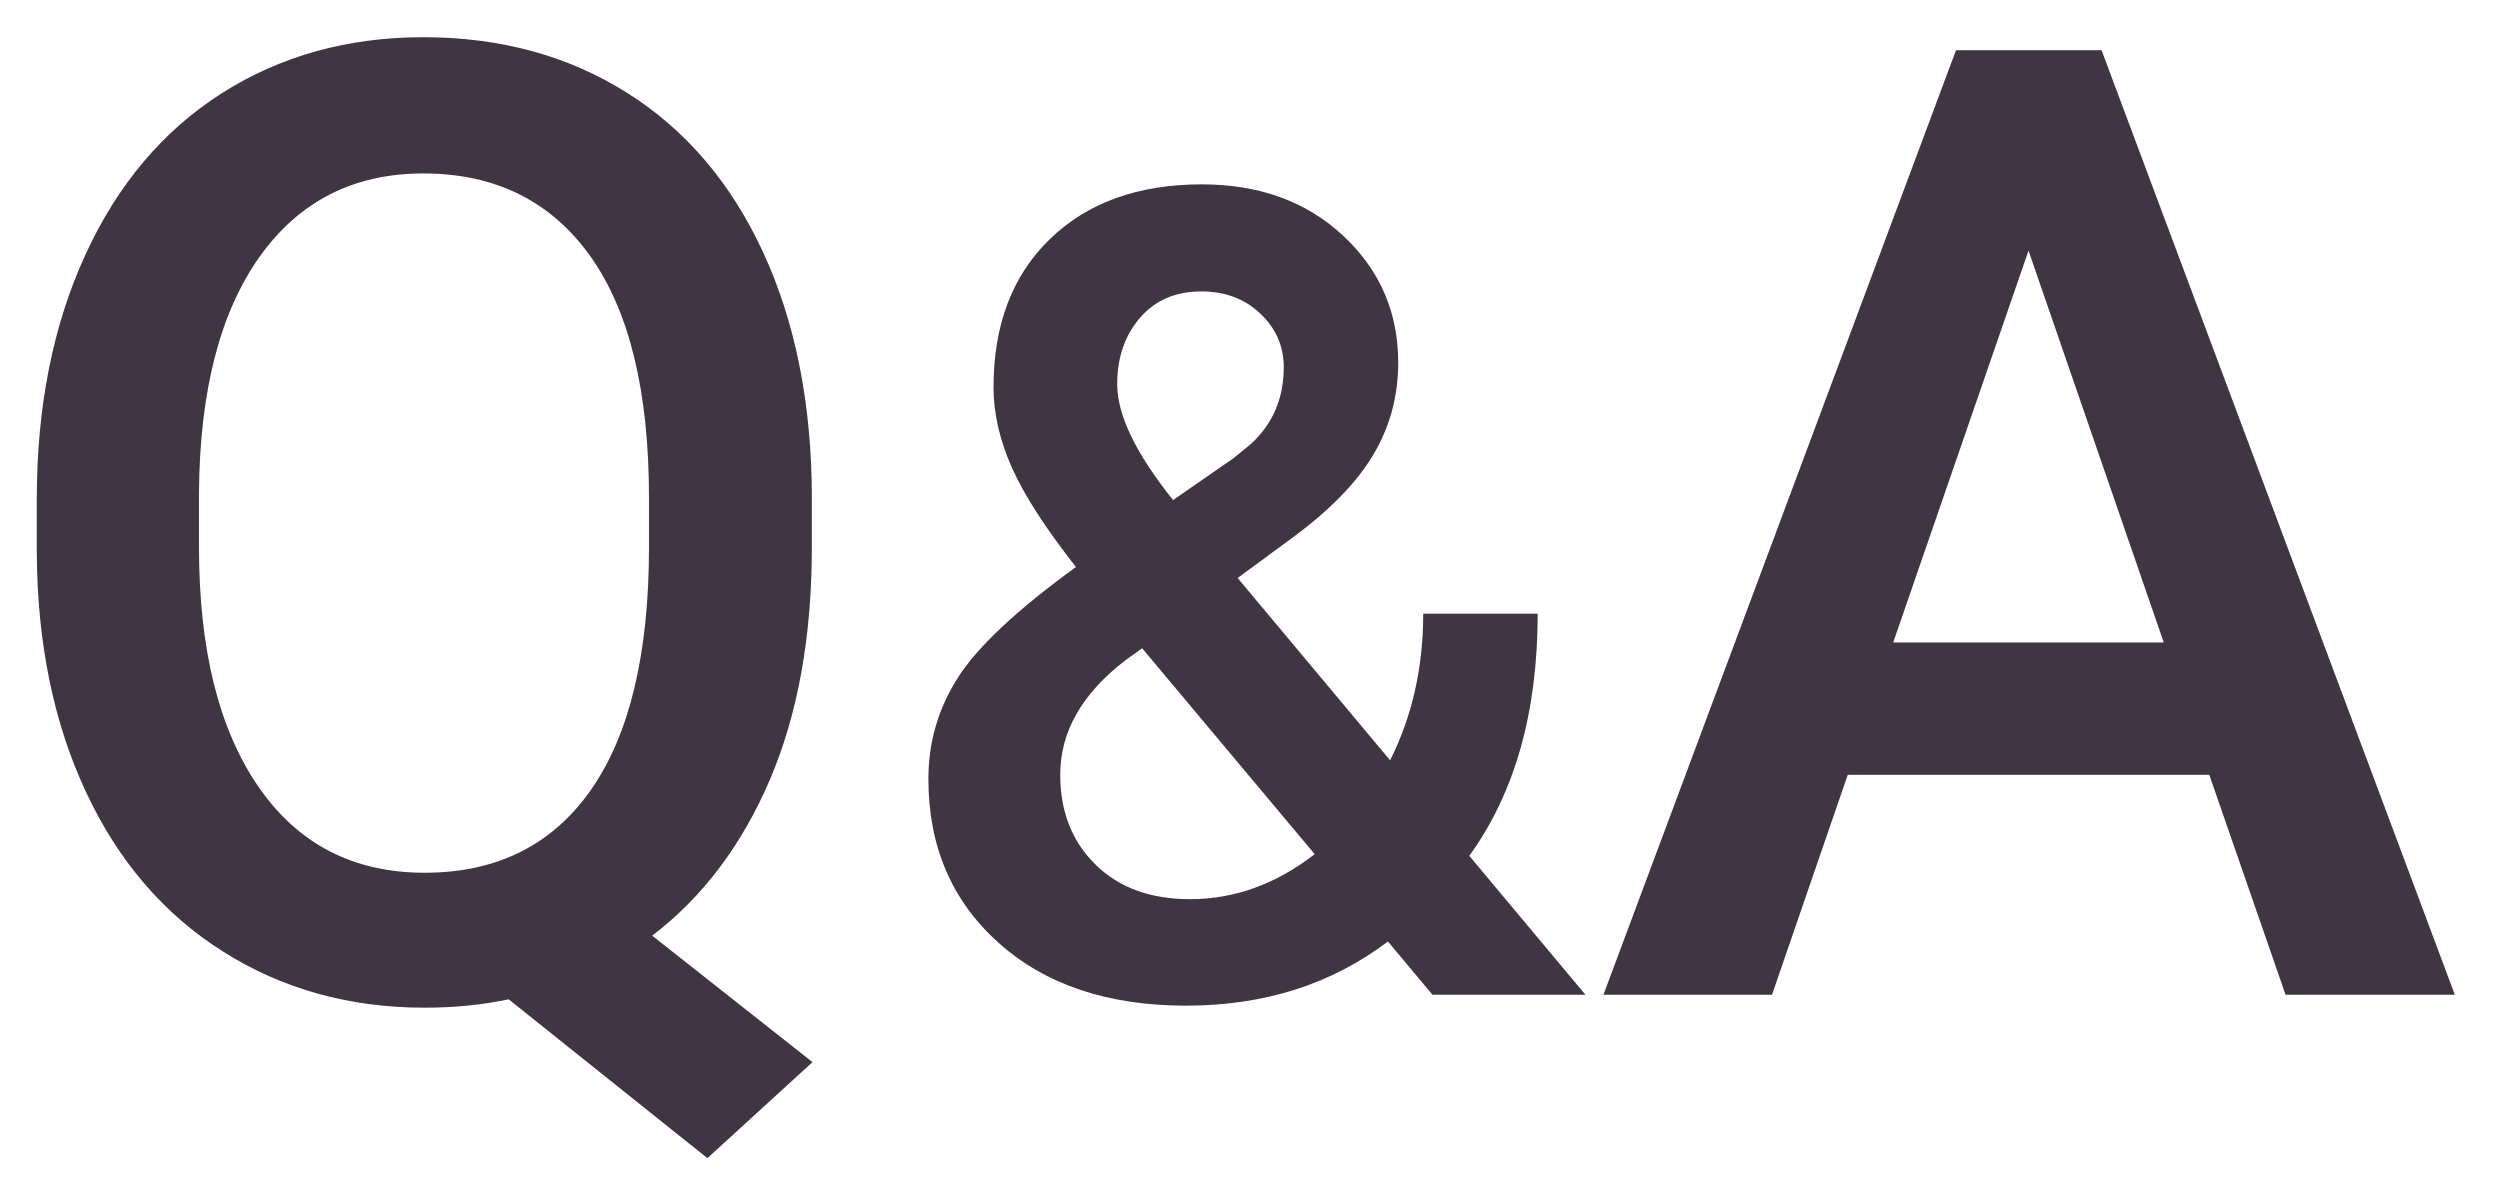 <?xml version="1.0" encoding="UTF-8"?>
<svg width="42px" height="20px" viewBox="0 0 42 20" version="1.1" xmlns="http://www.w3.org/2000/svg" xmlns:xlink="http://www.w3.org/1999/xlink">
    <!-- Generator: Sketch 57.1 (83088) - https://sketch.com -->
    <title>logo_qna</title>
    <desc>Created with Sketch.</desc>
    <g id="Symbol" stroke="none" stroke-width="1" fill="none" fill-rule="evenodd">
        <g id="Bar-/-Top-Bar-/-QA-/-before-login" transform="translate(-56, -18)" fill="#403643">
            <g id="logo_qna" transform="translate(56, 18)">
                <path d="M7.112,0.625 C8.405,0.625 9.544,0.936 10.531,1.557 C11.519,2.178 12.282,3.072 12.82,4.238 C13.359,5.404 13.631,6.761 13.639,8.309 L13.639,9.191 C13.639,10.695 13.404,11.998 12.934,13.099 C12.463,14.199 11.804,15.073 10.957,15.719 L13.65,17.844 L11.884,19.457 L8.545,16.788 C8.107,16.882 7.636,16.929 7.134,16.929 C5.87,16.929 4.741,16.615 3.747,15.986 C2.752,15.358 1.984,14.463 1.442,13.3 C0.899,12.137 0.625,10.797 0.618,9.279 L0.618,8.385 C0.618,6.838 0.889,5.471 1.431,4.287 C1.973,3.103 2.737,2.196 3.725,1.567 C4.712,0.939 5.842,0.625 7.112,0.625 Z M20.191,3.097 C21.157,3.097 21.948,3.385 22.565,3.96 C23.182,4.535 23.49,5.247 23.49,6.095 C23.49,6.655 23.351,7.17 23.071,7.64 C22.792,8.111 22.333,8.579 21.695,9.047 L20.792,9.71 L23.354,12.773 C23.724,12.035 23.91,11.214 23.91,10.31 L25.833,10.31 C25.833,11.964 25.45,13.32 24.684,14.378 L26.635,16.711 L24.065,16.711 L23.317,15.817 C22.369,16.536 21.239,16.895 19.926,16.895 C18.614,16.895 17.564,16.544 16.777,15.84 C15.99,15.136 15.597,14.218 15.597,13.086 C15.597,12.466 15.764,11.896 16.098,11.376 C16.432,10.856 17.092,10.24 18.076,9.526 C17.56,8.869 17.2,8.309 16.996,7.848 C16.793,7.387 16.691,6.941 16.691,6.51 C16.691,5.459 17.006,4.627 17.639,4.016 C18.271,3.404 19.121,3.097 20.191,3.097 Z M35.306,0.843 L41.241,16.711 L38.397,16.711 L37.116,13.017 L31.042,13.017 L29.77,16.711 L26.938,16.711 L32.861,0.843 L35.306,0.843 Z M19.188,10.891 L18.905,11.094 C18.177,11.654 17.812,12.293 17.812,13.013 C17.812,13.634 18.009,14.138 18.405,14.525 C18.799,14.913 19.328,15.106 19.991,15.106 C20.738,15.106 21.437,14.854 22.087,14.35 L19.188,10.891 Z M7.112,2.914 C5.942,2.914 5.025,3.381 4.361,4.314 C3.697,5.248 3.357,6.565 3.343,8.265 L3.343,9.191 C3.343,10.906 3.674,12.246 4.339,13.213 C5.003,14.179 5.935,14.662 7.134,14.662 C8.347,14.662 9.279,14.197 9.929,13.268 C10.578,12.338 10.903,10.979 10.903,9.191 L10.903,8.363 C10.903,6.576 10.573,5.221 9.913,4.298 C9.252,3.376 8.318,2.914 7.112,2.914 Z M34.079,4.211 L31.806,10.793 L36.351,10.793 L34.079,4.211 Z M20.182,4.896 C19.75,4.896 19.407,5.044 19.152,5.339 C18.897,5.634 18.769,6.006 18.769,6.455 C18.769,6.972 19.082,7.62 19.708,8.401 L20.72,7.7 L21.002,7.47 C21.379,7.132 21.567,6.698 21.567,6.169 C21.567,5.819 21.437,5.519 21.175,5.27 C20.914,5.021 20.583,4.896 20.182,4.896 Z" id="Combined-Shape"></path>
            </g>
        </g>
    </g>
</svg>